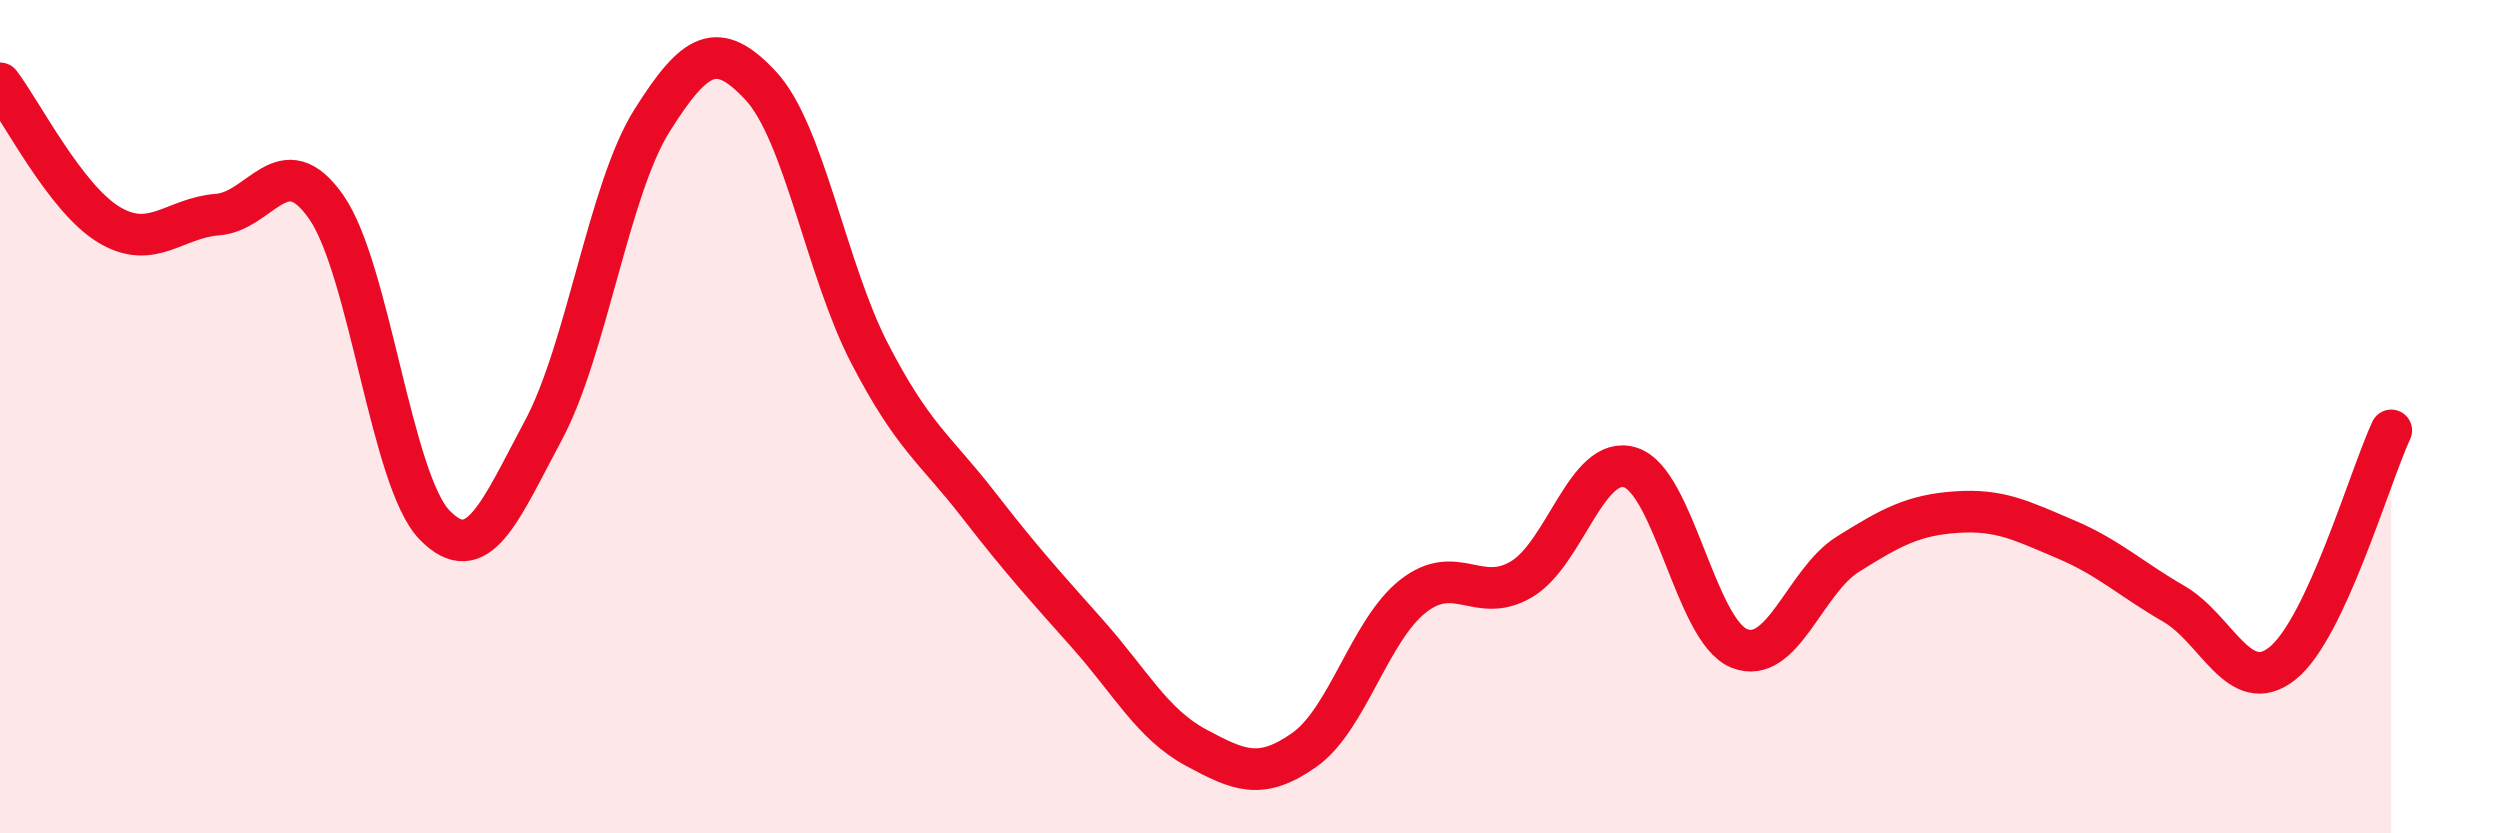 
    <svg width="60" height="20" viewBox="0 0 60 20" xmlns="http://www.w3.org/2000/svg">
      <path
        d="M 0,2 C 0.52,2.68 1.57,4.76 2.61,5.39 C 3.65,6.02 4.18,5.23 5.22,5.15 C 6.26,5.07 6.79,3.48 7.83,4.97 C 8.87,6.46 9.39,11.53 10.43,12.6 C 11.47,13.67 12,12.27 13.04,10.33 C 14.08,8.39 14.61,4.54 15.65,2.89 C 16.69,1.24 17.22,0.94 18.26,2.06 C 19.3,3.18 19.83,6.47 20.87,8.48 C 21.91,10.49 22.44,10.77 23.48,12.11 C 24.52,13.45 25.05,14.03 26.09,15.2 C 27.13,16.37 27.66,17.38 28.7,17.94 C 29.74,18.5 30.26,18.73 31.3,18 C 32.34,17.27 32.87,15.13 33.91,14.31 C 34.95,13.49 35.48,14.52 36.52,13.9 C 37.56,13.28 38.09,10.89 39.13,11.22 C 40.17,11.55 40.7,15.14 41.74,15.56 C 42.78,15.98 43.31,13.95 44.35,13.3 C 45.39,12.65 45.92,12.36 46.96,12.29 C 48,12.22 48.53,12.5 49.57,12.94 C 50.61,13.38 51.13,13.89 52.17,14.49 C 53.21,15.09 53.74,16.75 54.78,15.92 C 55.82,15.09 56.87,11.45 57.39,10.33L57.39 20L0 20Z"
        fill="#EB0A25"
        opacity="0.1"
        stroke-linecap="round"
        stroke-linejoin="round"
      />
      <path
        d="M 0,2 C 0.52,2.68 1.57,4.76 2.61,5.39 C 3.65,6.02 4.18,5.23 5.22,5.15 C 6.26,5.07 6.79,3.48 7.83,4.97 C 8.87,6.46 9.39,11.53 10.43,12.6 C 11.47,13.67 12,12.27 13.04,10.33 C 14.08,8.39 14.61,4.54 15.65,2.89 C 16.69,1.24 17.22,0.94 18.26,2.06 C 19.3,3.18 19.83,6.47 20.87,8.48 C 21.91,10.49 22.44,10.77 23.48,12.11 C 24.52,13.45 25.05,14.03 26.09,15.2 C 27.13,16.37 27.66,17.38 28.7,17.94 C 29.74,18.5 30.26,18.73 31.3,18 C 32.34,17.27 32.87,15.13 33.91,14.31 C 34.95,13.49 35.48,14.52 36.52,13.9 C 37.56,13.28 38.09,10.89 39.13,11.22 C 40.17,11.55 40.7,15.14 41.74,15.56 C 42.78,15.98 43.31,13.95 44.35,13.3 C 45.39,12.65 45.92,12.36 46.96,12.29 C 48,12.22 48.53,12.5 49.57,12.94 C 50.61,13.38 51.13,13.89 52.17,14.49 C 53.21,15.09 53.74,16.75 54.78,15.92 C 55.82,15.09 56.87,11.45 57.39,10.33"
        stroke="#EB0A25"
        stroke-width="1"
        fill="none"
        stroke-linecap="round"
        stroke-linejoin="round"
      />
    </svg>
  